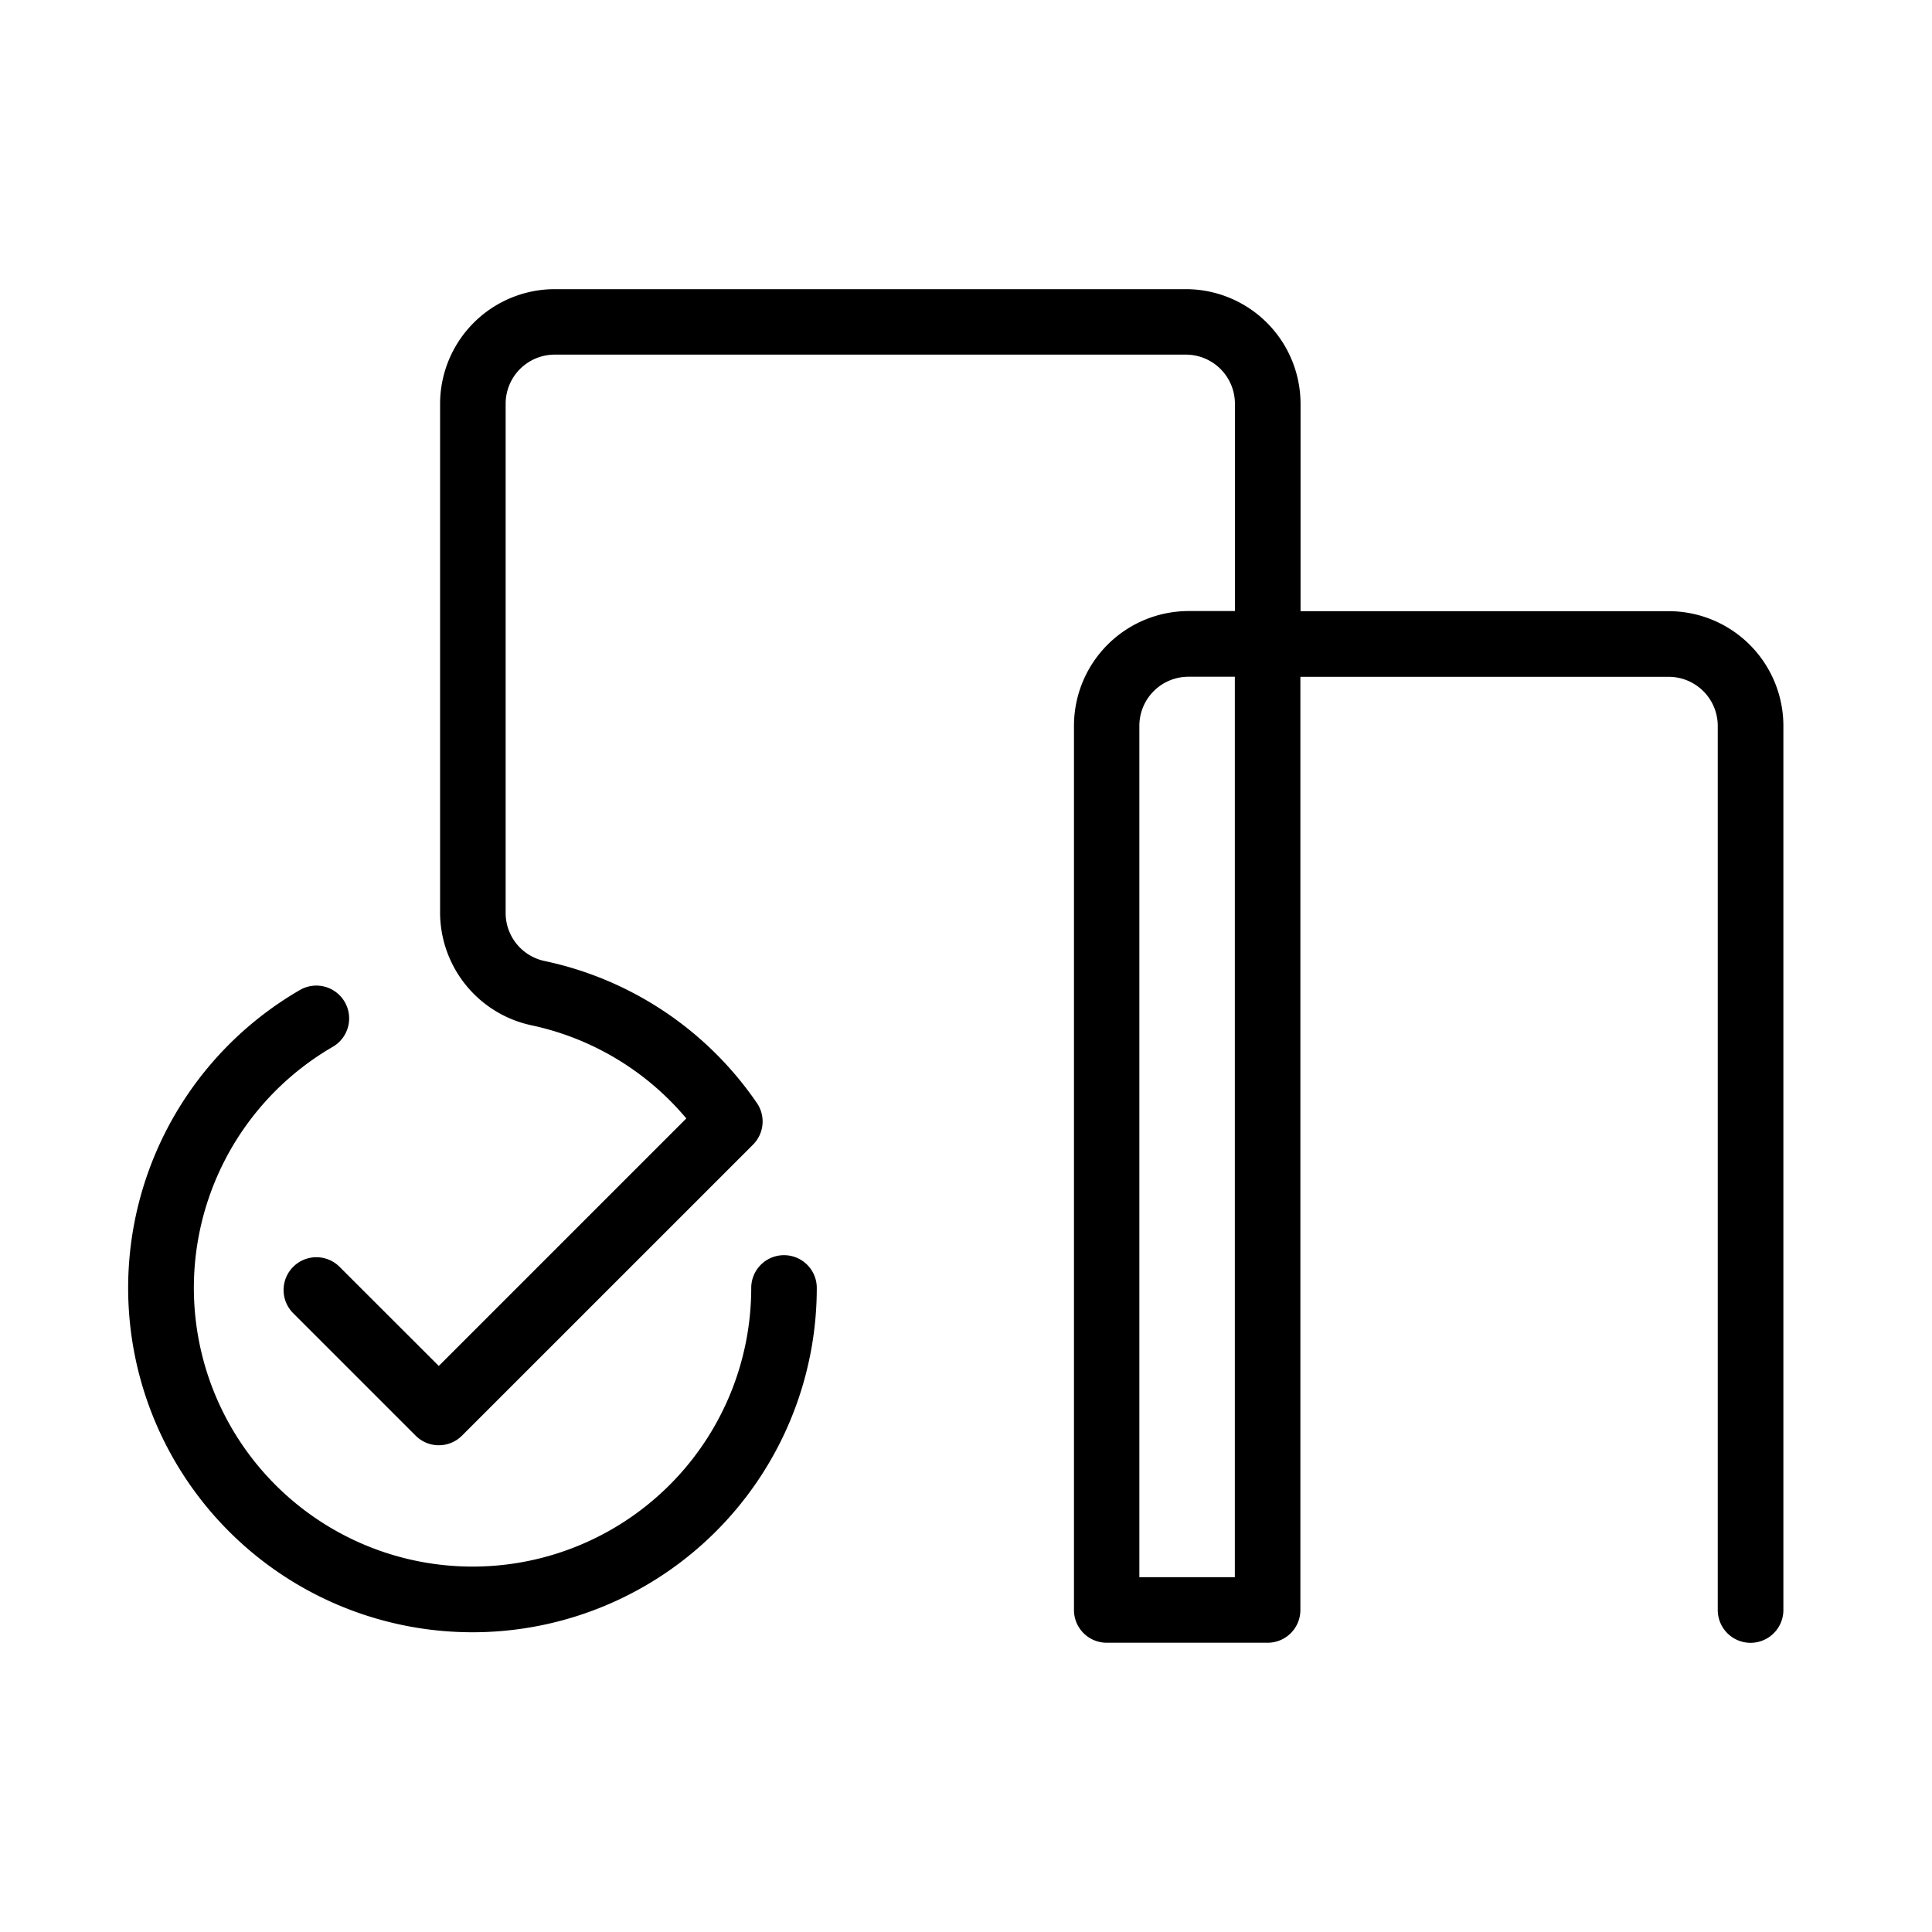 <?xml version="1.0" encoding="utf-8" standalone="no"?>
<svg id="ICONS" xmlns="http://www.w3.org/2000/svg" width="100" height="100" viewBox="0 0 708.24 708.24">
  <defs>
    <style>.cls-1{fill:currentColor;}</style>
  </defs>
  <title>CHARTER HALL ICONS_OCCUPANCY</title>
  <path style="fill: currentColor" class="cls-1" d="M287.39,460.13a12,12,0,0,0-12,12A102.16,102.16,0,1,1,122,383.74a12,12,0,1,0-12.08-20.81A126.22,126.22,0,1,0,299.42,472.16,12,12,0,0,0,287.39,460.13Z" />
  <path style="fill: currentColor" class="cls-1" d="M611.76,224.05h-135V148a42.07,42.07,0,0,0-42-42H203.33a42.08,42.08,0,0,0-42,42V334.71a42.35,42.35,0,0,0,33.46,41.14A101.72,101.72,0,0,1,251.59,410l-90.74,90.74L124.48,464.4a12,12,0,1,0-17,17l44.88,44.88a12,12,0,0,0,17,0L275.88,419.77a12,12,0,0,0,1.42-15.66,125.84,125.84,0,0,0-77.53-51.79,18,18,0,0,1-14.41-17.61V148a18,18,0,0,1,18-18H434.7a18,18,0,0,1,18,18v76h-17a42.08,42.08,0,0,0-42,42V590.2a12,12,0,0,0,12,12h59a12,12,0,0,0,12-12V248.11h135a18,18,0,0,1,18,18V590.2a12,12,0,0,0,24.06,0V266.08A42.07,42.07,0,0,0,611.76,224.05ZM452.67,578.17h-35V266.08a18,18,0,0,1,18-18h17Z" />
</svg>